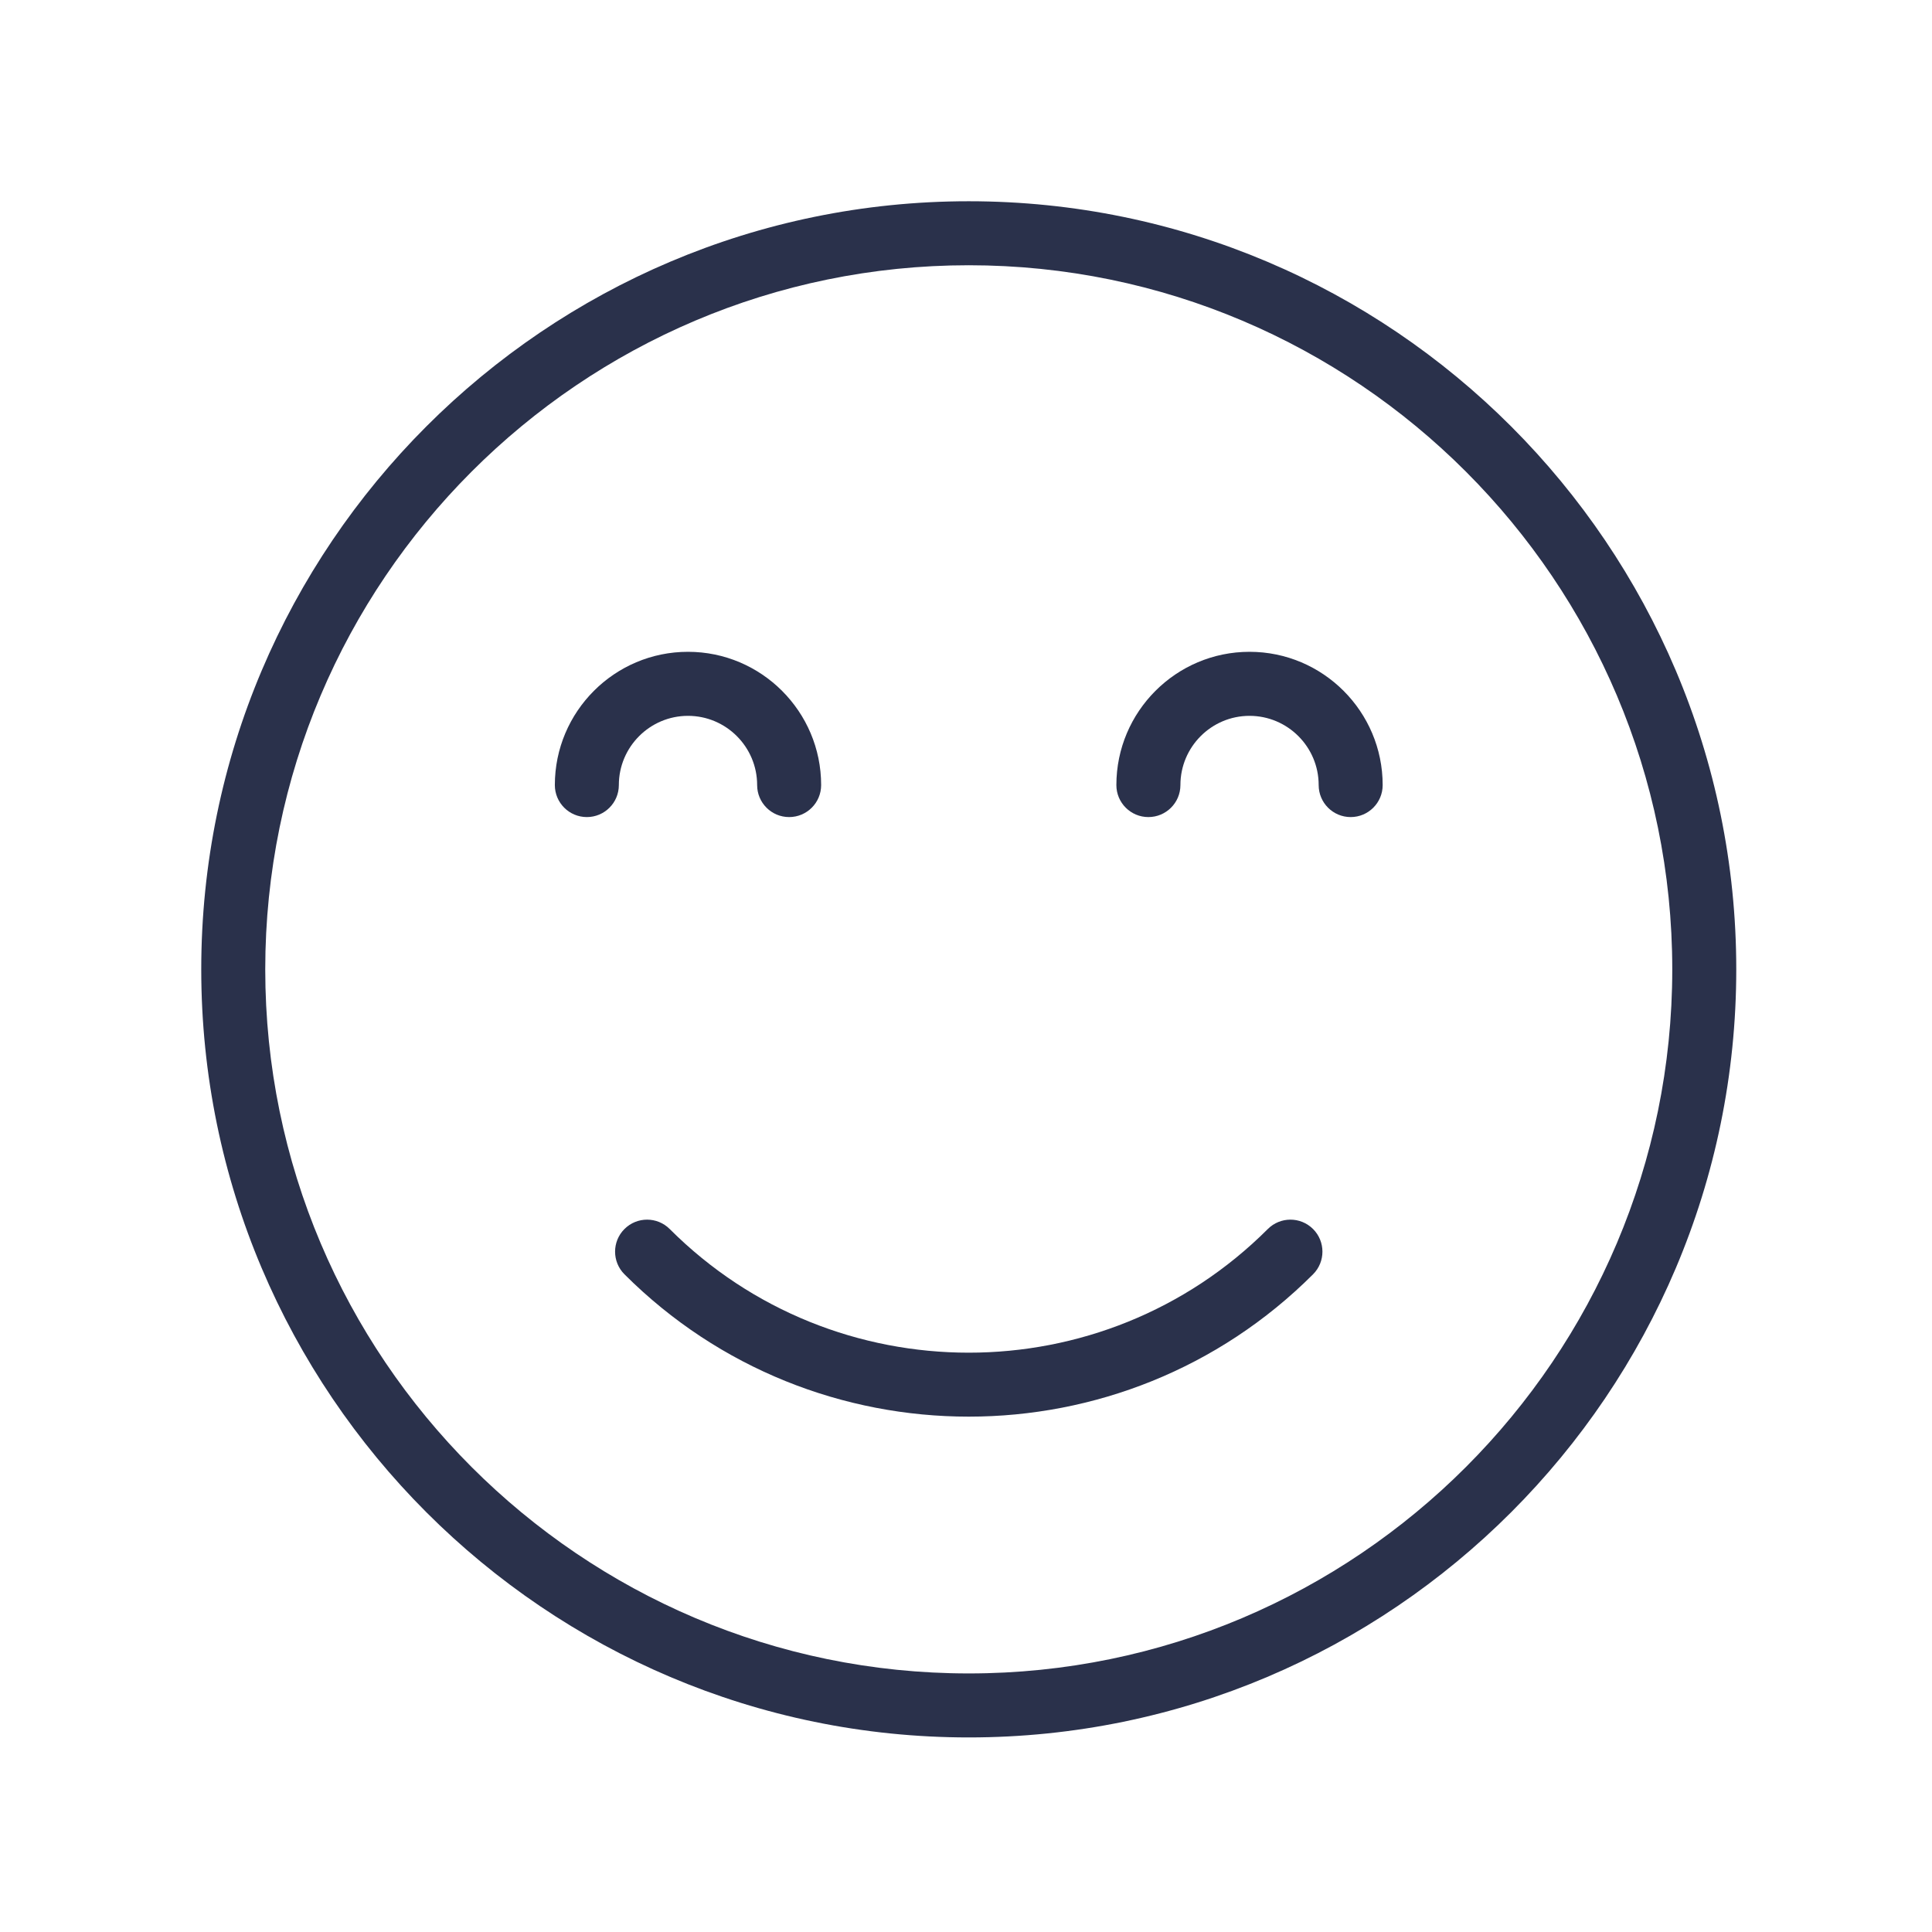 <svg width="48" height="48" viewBox="0 0 48 48" fill="none" xmlns="http://www.w3.org/2000/svg">
<path d="M24.068 5C13.554 5 5 13.561 5 24.083C5 34.605 13.554 43.166 24.068 43.166C34.583 43.166 43.137 34.605 43.137 24.083C43.137 13.561 34.583 5 24.068 5ZM24.068 41.576C14.431 41.576 6.59 33.728 6.59 24.083C6.59 14.437 14.431 6.59 24.068 6.59C33.706 6.59 41.547 14.437 41.547 24.083C41.547 33.728 33.706 41.576 24.068 41.576Z" fill="#2A314B"/>
<path d="M31.044 16.194C29.22 16.194 27.736 17.679 27.736 19.505C27.736 19.944 28.092 20.3 28.531 20.3C28.971 20.3 29.327 19.944 29.327 19.505C29.327 18.556 30.097 17.785 31.044 17.785C31.991 17.785 32.762 18.556 32.762 19.505C32.762 19.944 33.118 20.3 33.557 20.3C33.996 20.3 34.352 19.944 34.352 19.505C34.352 17.679 32.868 16.194 31.044 16.194Z" fill="#2A314B"/>
<path d="M17.093 17.785C18.04 17.785 18.811 18.556 18.811 19.505C18.811 19.944 19.166 20.3 19.606 20.3C20.045 20.3 20.401 19.944 20.401 19.505C20.401 17.679 18.916 16.194 17.093 16.194C15.268 16.194 13.785 17.679 13.785 19.505C13.785 19.944 14.141 20.3 14.58 20.3C15.019 20.3 15.375 19.944 15.375 19.505C15.375 18.556 16.146 17.785 17.093 17.785Z" fill="#2A314B"/>
<path d="M31.498 30.535C27.401 34.631 20.735 34.631 16.639 30.535C16.328 30.224 15.825 30.224 15.514 30.535C15.204 30.845 15.204 31.349 15.514 31.659C17.872 34.017 20.971 35.196 24.068 35.196C27.166 35.196 30.264 34.017 32.623 31.659C32.933 31.349 32.933 30.845 32.623 30.535C32.312 30.224 31.809 30.224 31.498 30.535Z" fill="#2A314B"/>
</svg>
